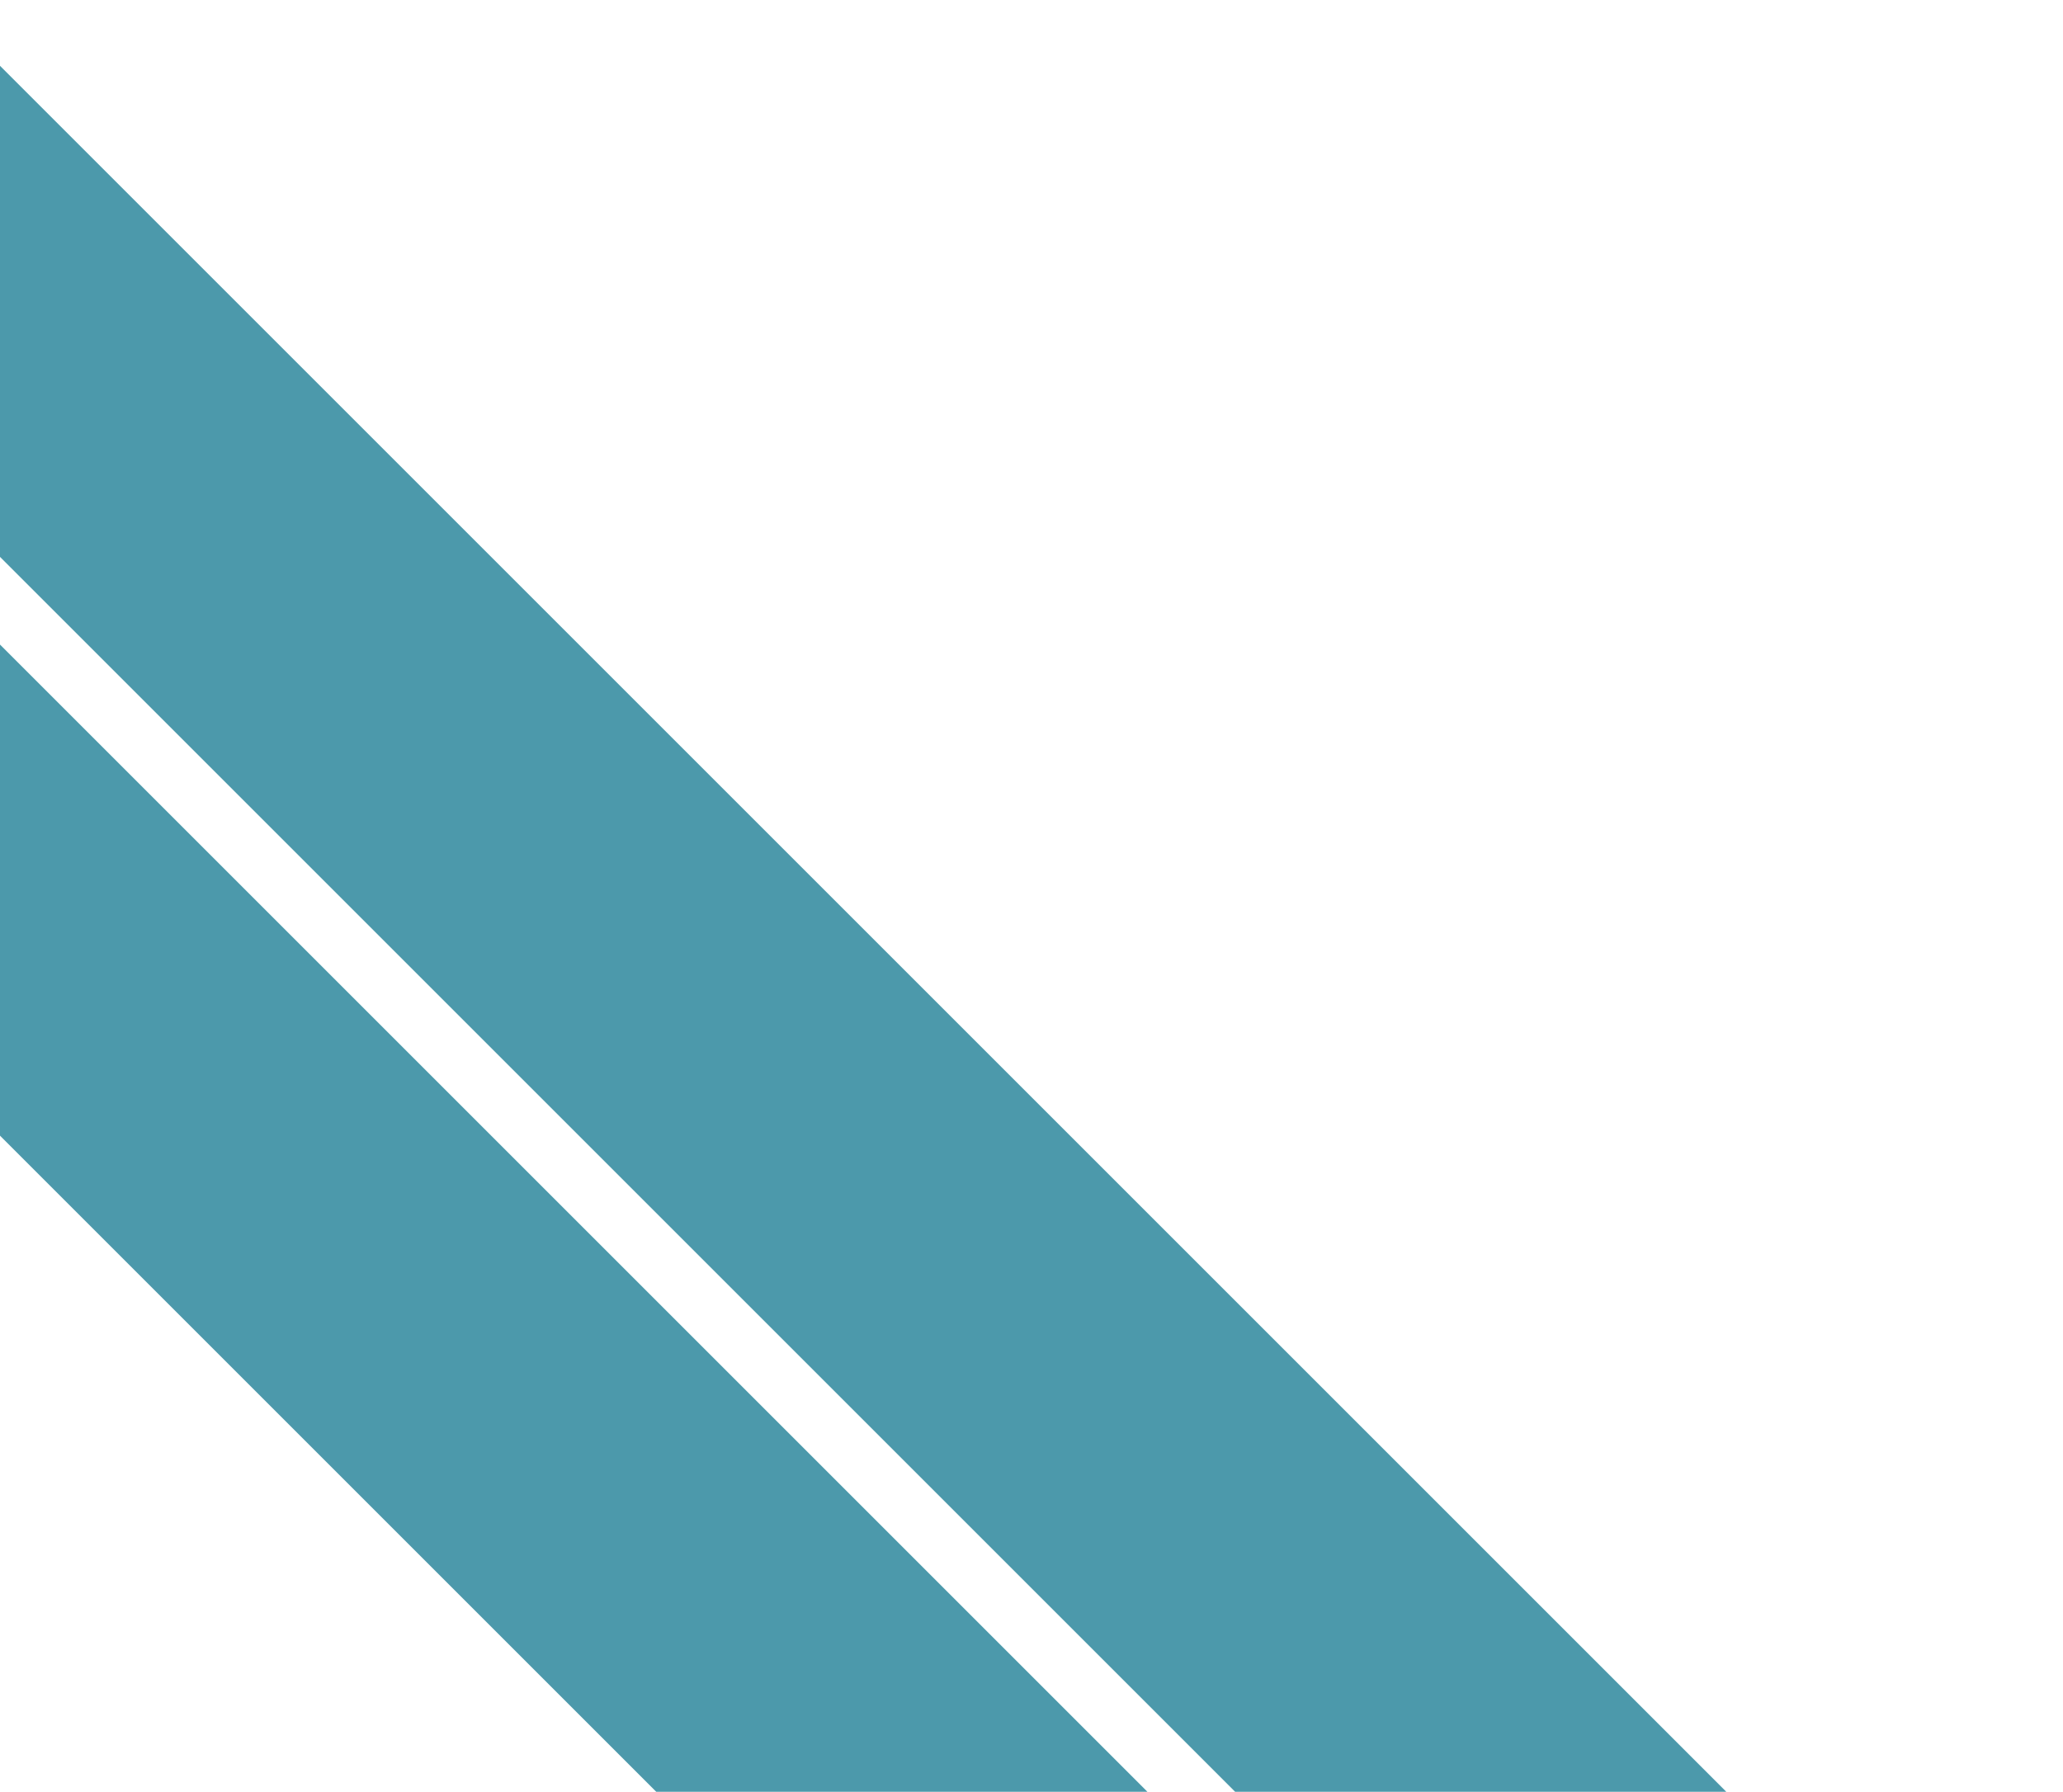 <?xml version="1.0" encoding="UTF-8"?> <svg xmlns="http://www.w3.org/2000/svg" width="594" height="516" viewBox="0 0 594 516" fill="none"><g clip-path="url(#clip0_125_79)"><rect x="-173" y="154.049" width="100" height="867" transform="rotate(-45 -173 154.049)" fill="#4C99AB"></rect><rect x="-89.662" y="70.711" width="100" height="867" transform="rotate(-45 -89.662 70.711)" fill="#4C99AB"></rect></g><defs><clipPath id="clip0_125_79"><rect width="594" height="516" fill="white"></rect></clipPath></defs></svg> 